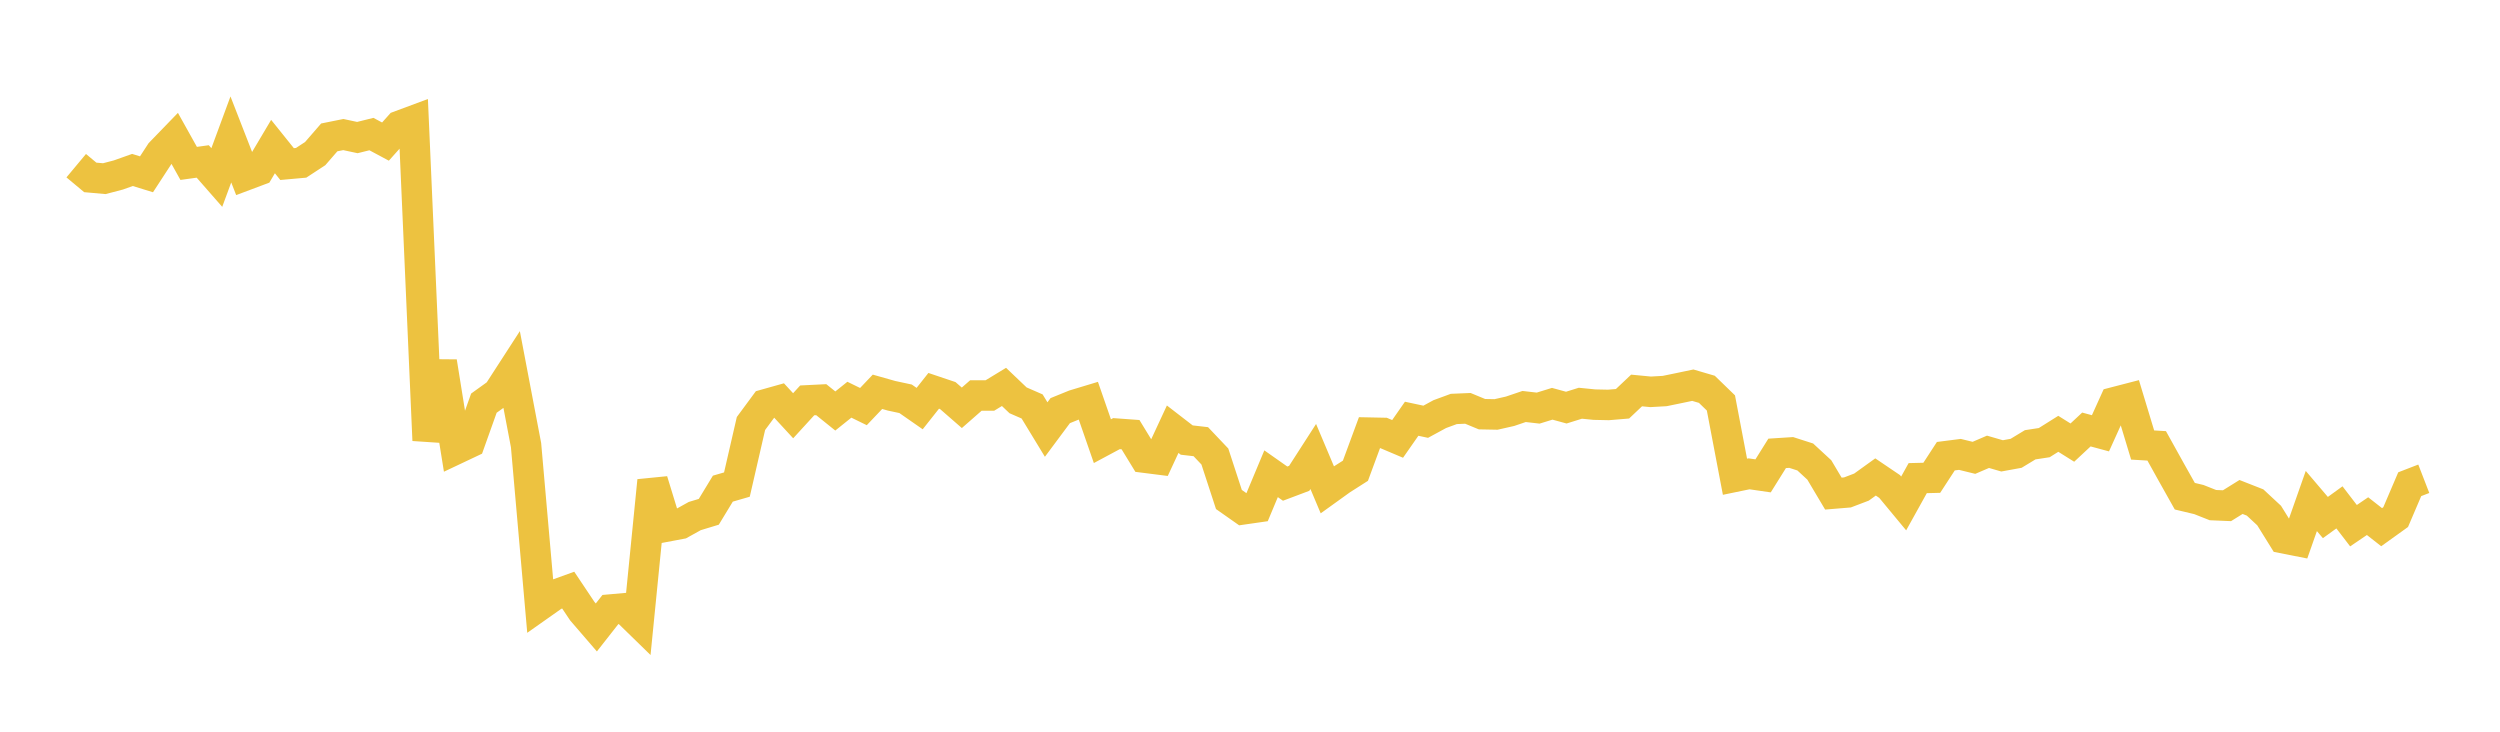 <svg width="164" height="48" xmlns="http://www.w3.org/2000/svg" xmlns:xlink="http://www.w3.org/1999/xlink"><path fill="none" stroke="rgb(237,194,64)" stroke-width="2" d="M5,10.869L5.922,11.638L6.844,11.72L7.766,11.478L8.689,11.15L9.611,11.434L10.533,10.019L11.455,9.066L12.377,10.719L13.299,10.591L14.222,11.645L15.144,9.147L16.066,11.515L16.988,11.169L17.91,9.615L18.832,10.763L19.754,10.68L20.677,10.076L21.599,9.013L22.521,8.827L23.443,9.024L24.365,8.795L25.287,9.288L26.21,8.254L27.132,7.911L28.054,28.887L28.976,23.733L29.898,29.471L30.82,29.035L31.743,26.447L32.665,25.785L33.587,24.36L34.509,29.203L35.431,39.694L36.353,39.044L37.275,38.711L38.198,40.091L39.12,41.161L40.042,39.986L40.964,39.904L41.886,40.803L42.808,31.531L43.731,34.54L44.653,34.366L45.575,33.854L46.497,33.574L47.419,32.055L48.341,31.788L49.263,27.782L50.186,26.532L51.108,26.273L52.03,27.273L52.952,26.265L53.874,26.219L54.796,26.961L55.719,26.221L56.641,26.672L57.563,25.702L58.485,25.963L59.407,26.161L60.329,26.803L61.251,25.638L62.174,25.949L63.096,26.752L64.018,25.944L64.94,25.943L65.862,25.382L66.784,26.261L67.707,26.663L68.629,28.178L69.551,26.938L70.473,26.563L71.395,26.284L72.317,28.941L73.24,28.446L74.162,28.513L75.084,30.022L76.006,30.139L76.928,28.156L77.85,28.868L78.772,28.974L79.695,29.947L80.617,32.767L81.539,33.415L82.461,33.282L83.383,31.078L84.305,31.726L85.228,31.378L86.15,29.946L87.072,32.131L87.994,31.468L88.916,30.88L89.838,28.382L90.76,28.401L91.683,28.792L92.605,27.47L93.527,27.667L94.449,27.166L95.371,26.827L96.293,26.788L97.216,27.17L98.138,27.188L99.06,26.979L99.982,26.666L100.904,26.772L101.826,26.487L102.749,26.74L103.671,26.452L104.593,26.544L105.515,26.564L106.437,26.487L107.359,25.615L108.281,25.704L109.204,25.652L110.126,25.462L111.048,25.268L111.97,25.539L112.892,26.433L113.814,31.274L114.737,31.083L115.659,31.217L116.581,29.741L117.503,29.682L118.425,29.978L119.347,30.829L120.269,32.38L121.192,32.304L122.114,31.953L123.036,31.289L123.958,31.913L124.88,33.026L125.802,31.366L126.725,31.343L127.647,29.926L128.569,29.808L129.491,30.034L130.413,29.638L131.335,29.905L132.257,29.737L133.18,29.178L134.102,29.037L135.024,28.458L135.946,29.035L136.868,28.175L137.79,28.424L138.713,26.385L139.635,26.146L140.557,29.193L141.479,29.248L142.401,30.909L143.323,32.551L144.246,32.771L145.168,33.136L146.09,33.175L147.012,32.602L147.934,32.964L148.856,33.821L149.778,35.306L150.701,35.488L151.623,32.867L152.545,33.951L153.467,33.283L154.389,34.485L155.311,33.859L156.234,34.583L157.156,33.921L158.078,31.764L159,31.407"></path></svg>
